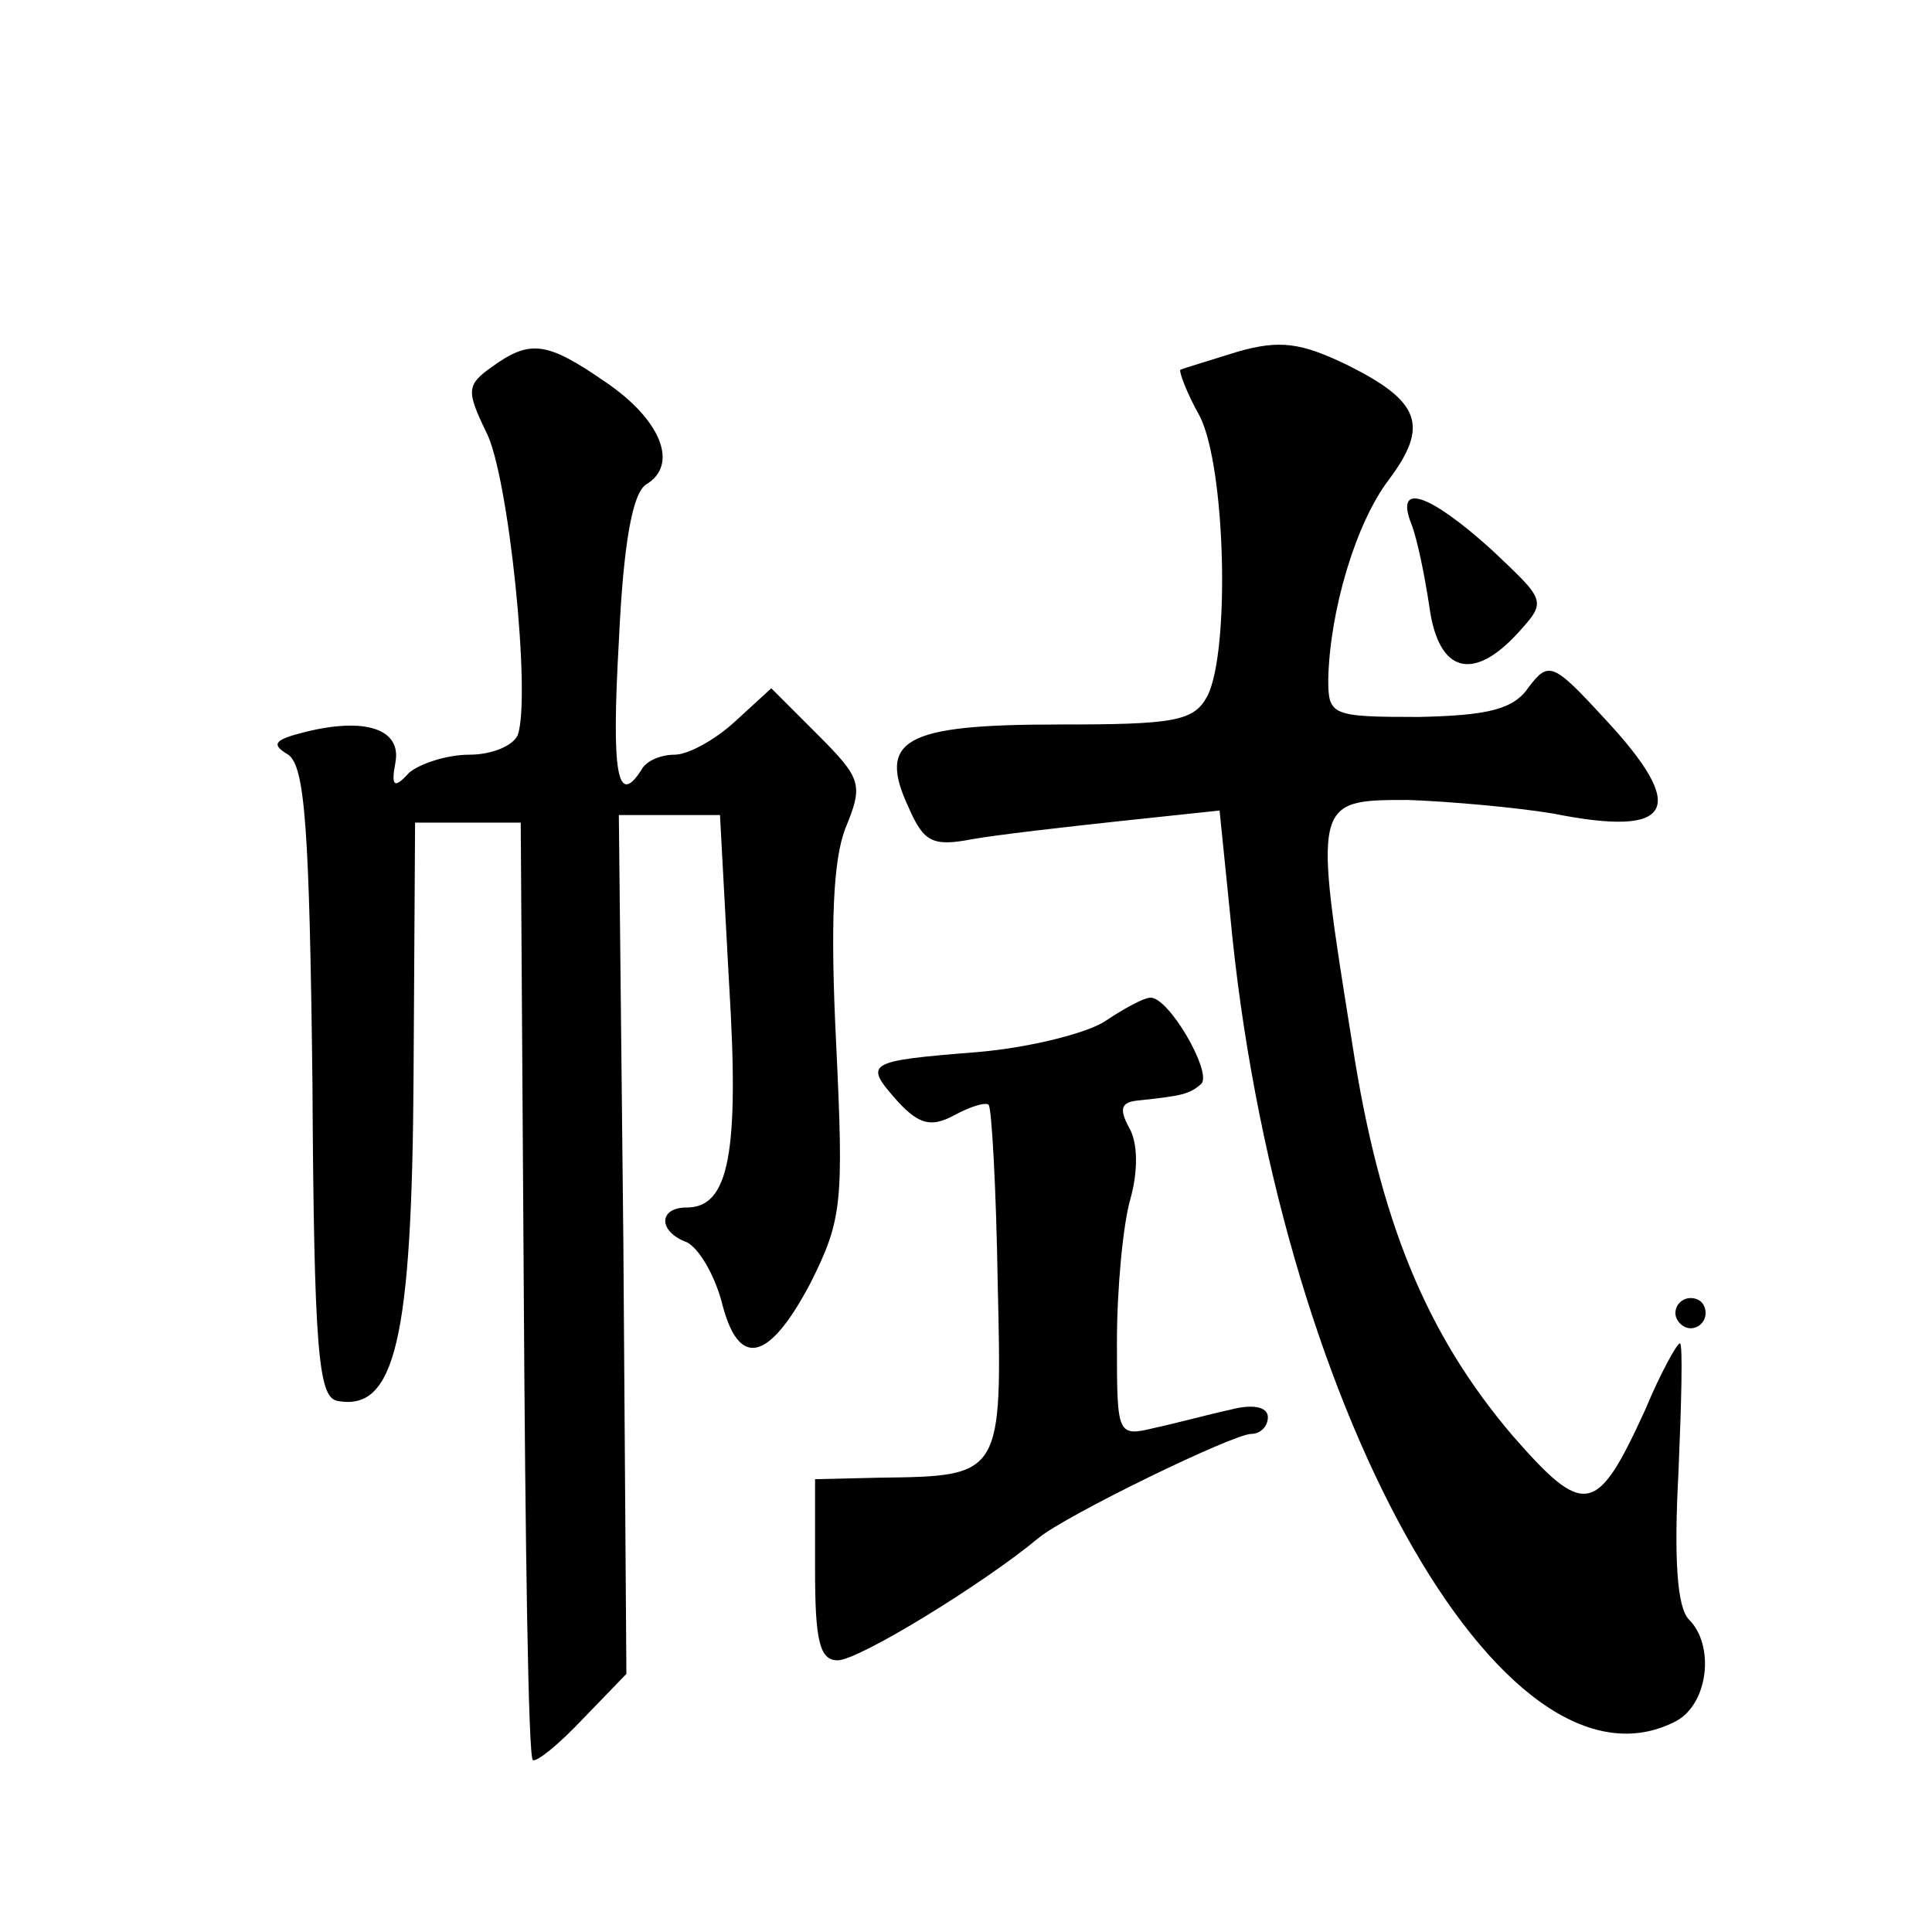 <?xml version="1.0" standalone="no"?>
<!DOCTYPE svg PUBLIC "-//W3C//DTD SVG 20010904//EN"
 "http://www.w3.org/TR/2001/REC-SVG-20010904/DTD/svg10.dtd">
<svg version="1.0" xmlns="http://www.w3.org/2000/svg"
 width="128pt" height="128pt" viewBox="0 0 128 128"
 preserveAspectRatio="xMidYMid meet">
<g transform="translate(0,128) scale(0.1,-0.1)"
fill="#0" stroke="none">
<path d="M820 1047 c-19 -6 -36 -11 -38 -12 -1 -1 4 -15 13 -31 17 -34 20 -155
5 -185 -9 -17 -22 -19 -99 -19 -102 0 -120 -10 -99 -55 10 -23 16 -26 42 -21 17
3 61 8 98 12 l66 7 7 -69 c30 -322 181 -595 296 -534 21 12 25 50 8 67 -8 8 -10
41 -7 97 2 47 3 86 1 86 -2 0 -13 -20 -23 -44 -32 -70 -40 -72 -88 -17 -57 67 -88
142 -106 259 -26 162 -26 162 37 162 28 -1 72 -5 96 -9 80 -16 90 3 34 63 -34 37
-37 38 -50 21 -10 -15 -27 -19 -73 -20 -58 0 -60 1 -60 25 1 45 18 103 40 132 27
36 21 52 -27 76 -31 15 -45 17 -73 9z M326 1037 c-17 -12 -17 -16 -4 -43 15 -28
30 -176 21 -201 -3 -7 -17 -13 -32 -13 -15 0 -33 -6 -40 -12 -10 -11 -12 -9 -9
7 4 22 -20 30 -60 20 -20 -5 -23 -8 -11 -15 11 -8 14 -48 16 -217 1 -177 4 -208
16 -211 39 -8 50 41 51 216 l1 167 35 0 35 0 2 -308 c1 -170 3 -311 6 -313 2 -2
17 10 33 27 l29 30 -2 285 -3 284 34 0 33 0 6 -111 c7 -113 0 -149 -28 -149 -19
0 -19 -16 0 -23 8 -4 18 -21 23 -39 11 -45 31 -41 59 12 21 42 22 53 17 158 -4
80 -2 122 6 143 12 29 11 33 -18 62 l-31 31 -24 -22 c-13 -12 -31 -22 -40 -22 -9
0 -19 -4 -22 -10 -16 -25 -20 -3 -15 85 3 65 9 98 18 104 22 13 10 43 -27 68 -39
27 -50 28 -75 10z M935 933 c4 -10 9 -35 12 -55 6 -44 29 -50 59 -17 19 21 18 21
-18 55 -41 37 -64 45 -53 17z M733 604 c-11 -8 -50 -18 -85 -21 -75 -6 -76 -7 -53
-33 14 -15 22 -17 37 -9 11 6 21 9 23 7 2 -2 5 -55 6 -118 3 -128 3 -128 -78 -129
l-43 -1 0 -60 c0 -47 3 -60 15 -60 14 0 97 51 133 81 18 15 129 69 141 69 6 0 11
5 11 11 0 7 -10 9 -25 5 -14 -3 -36 -9 -50 -12 -25 -6 -25 -5 -25 57 0 35 4 78
9 95 5 18 5 37 -1 47 -7 13 -5 17 7 18 28 3 33 4 41 11 7 8 -22 58 -34 57 -4 0
-17 -7 -29 -15z M1110 410 c0 -5 5 -10 10 -10 6 0 10 5 10 10 0 6 -4 10 -10 10
-5 0 -10 -4 -10 -10z"/>
</g>
</svg>
